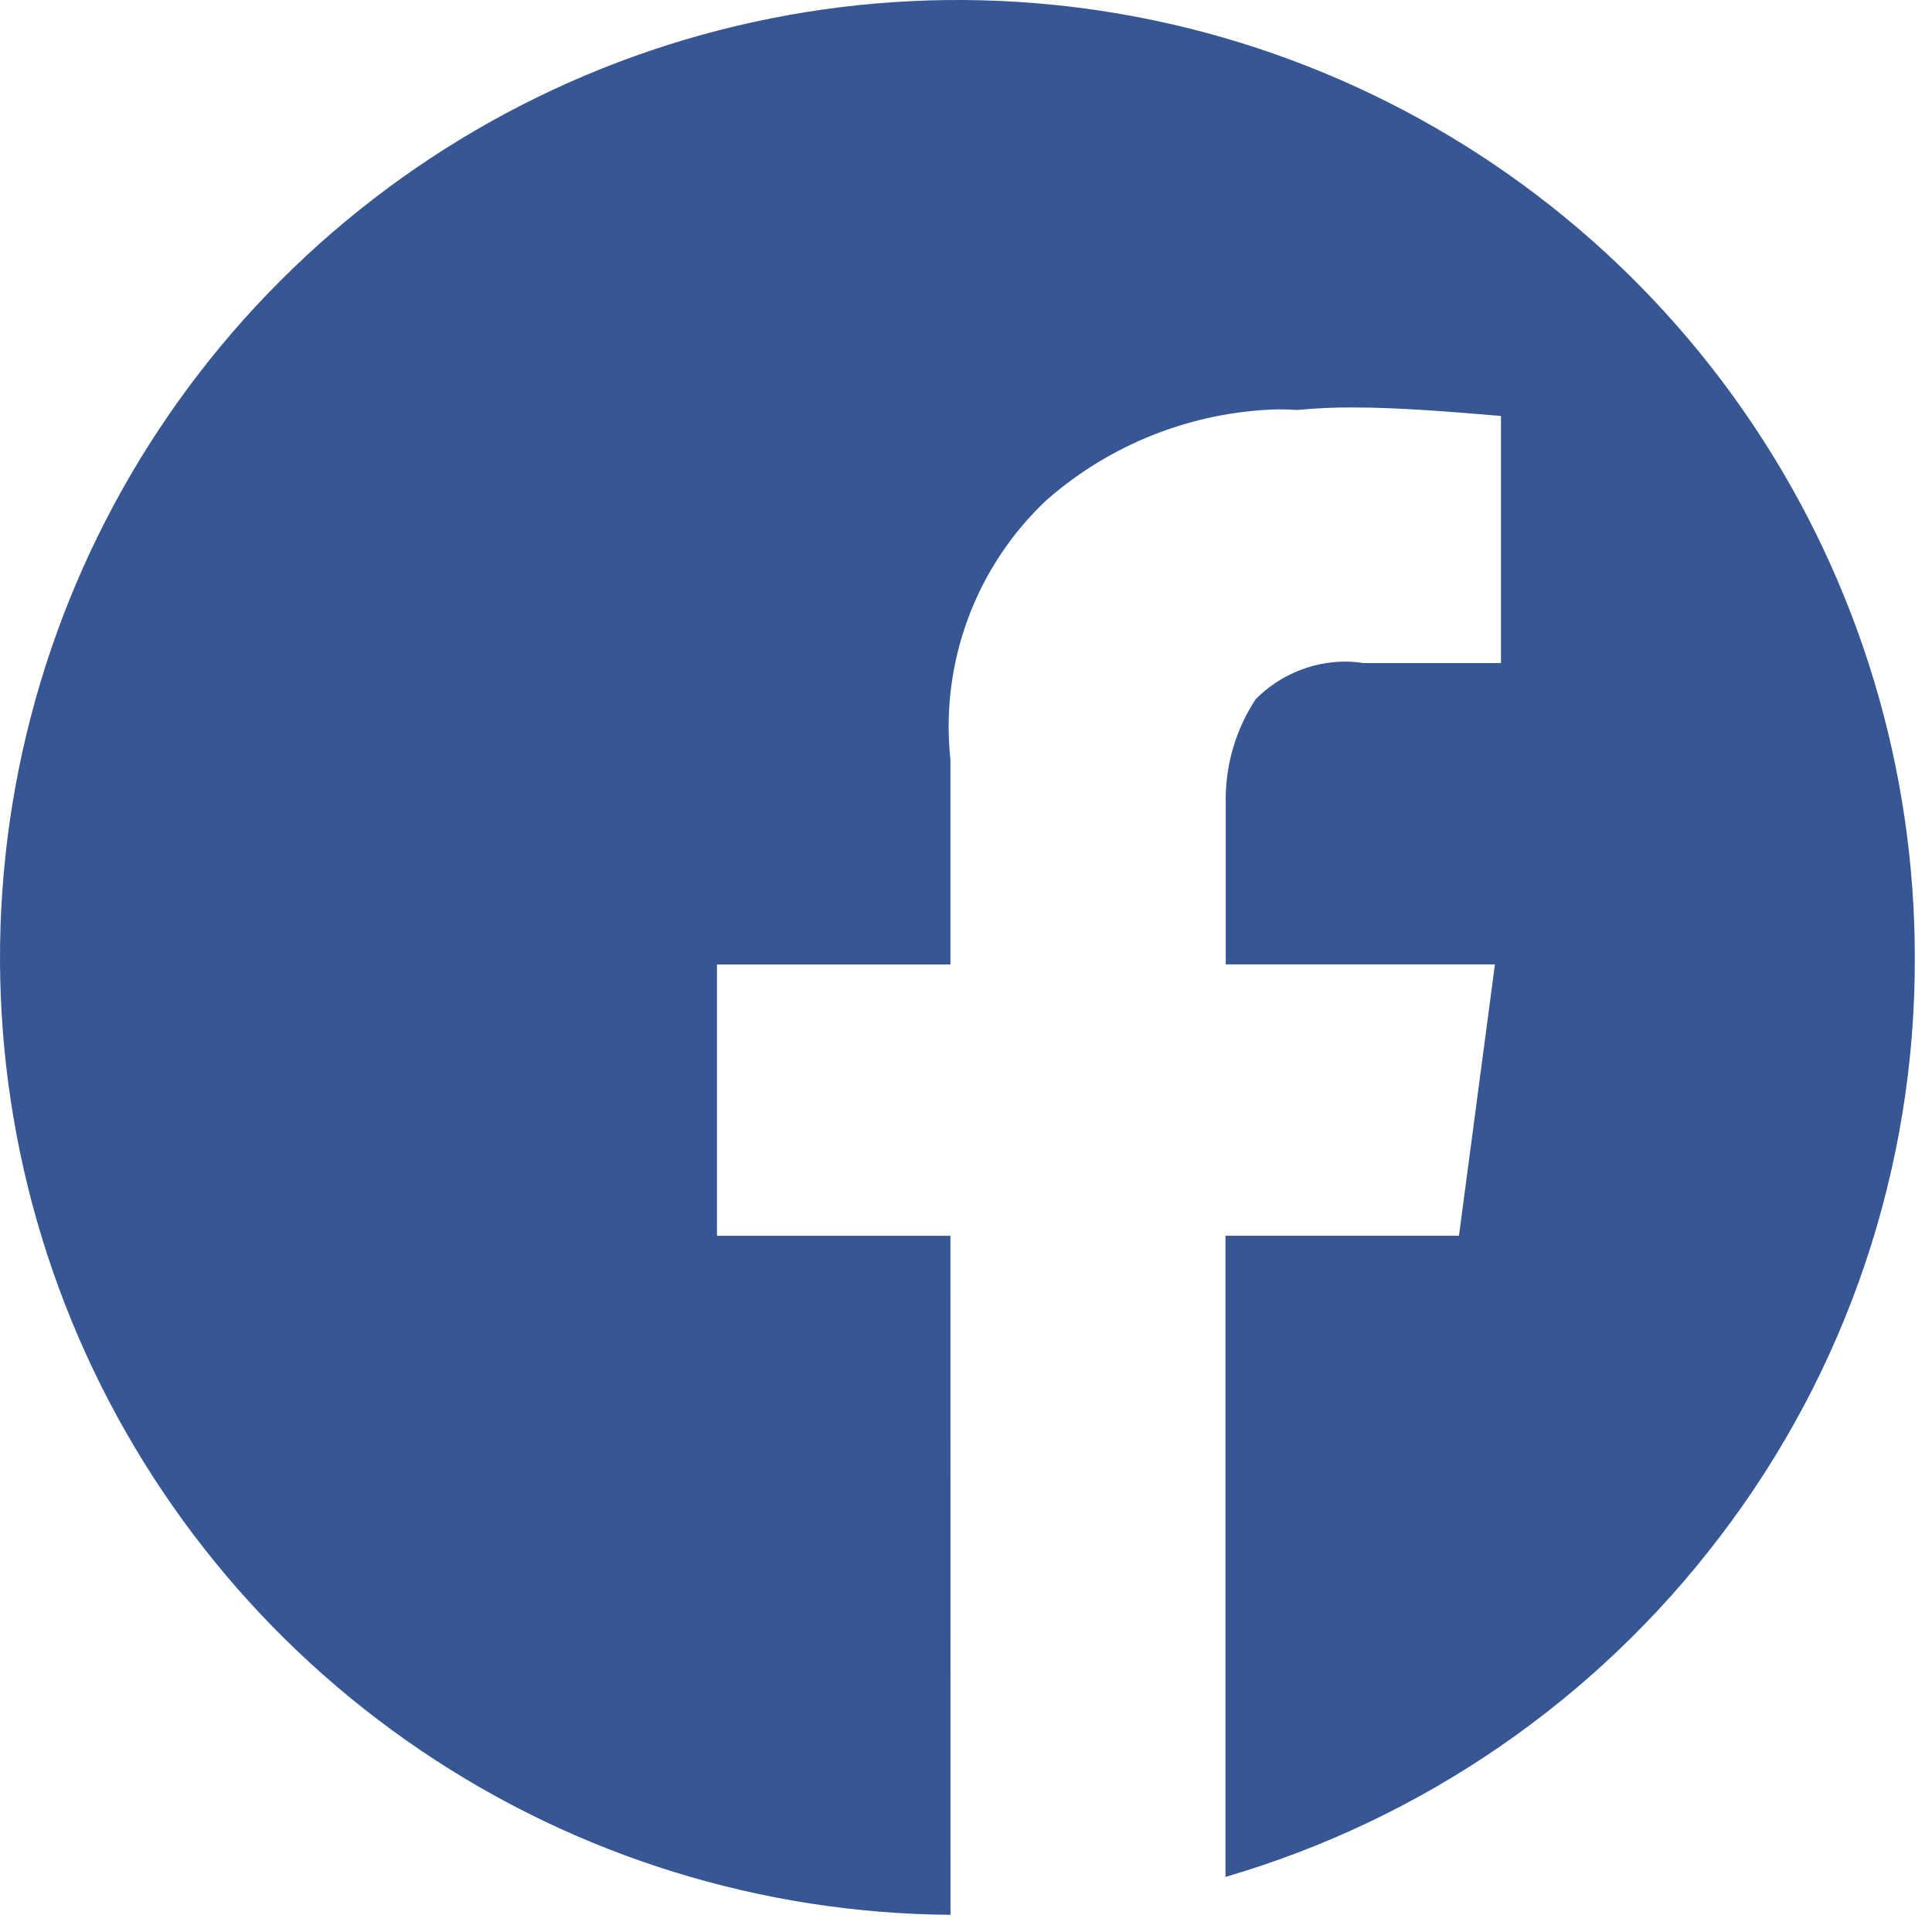 <svg width="39" height="39" viewBox="0 0 39 39" fill="none" xmlns="http://www.w3.org/2000/svg">
<path d="M19.187 38.653C15.377 38.626 11.659 37.474 8.502 35.34C5.345 33.206 2.889 30.186 1.444 26.66C-0.001 23.134 -0.372 19.259 0.379 15.524C1.13 11.788 2.968 8.357 5.664 5.663C8.366 2.96 11.81 1.118 15.559 0.372C19.308 -0.375 23.194 0.008 26.726 1.471C30.258 2.934 33.276 5.412 35.399 8.591C37.522 11.77 38.654 15.508 38.653 19.331C38.666 23.559 37.28 27.672 34.711 31.03C32.205 34.324 28.71 36.727 24.738 37.888V24.945H29.451L30.177 19.468H24.743V16.062C24.757 15.37 24.966 14.695 25.346 14.116C25.823 13.633 26.472 13.359 27.15 13.355C27.275 13.355 27.399 13.365 27.521 13.385H30.299V8.397C29.344 8.317 28.26 8.225 27.309 8.225C26.936 8.223 26.564 8.24 26.192 8.276C26.063 8.267 25.93 8.263 25.798 8.263C24.071 8.31 22.416 8.96 21.119 10.101C20.415 10.765 19.874 11.583 19.539 12.491C19.203 13.399 19.082 14.372 19.186 15.334V19.47H14.473V24.946H19.186L19.187 38.653Z" fill="#375794"/>
</svg>
